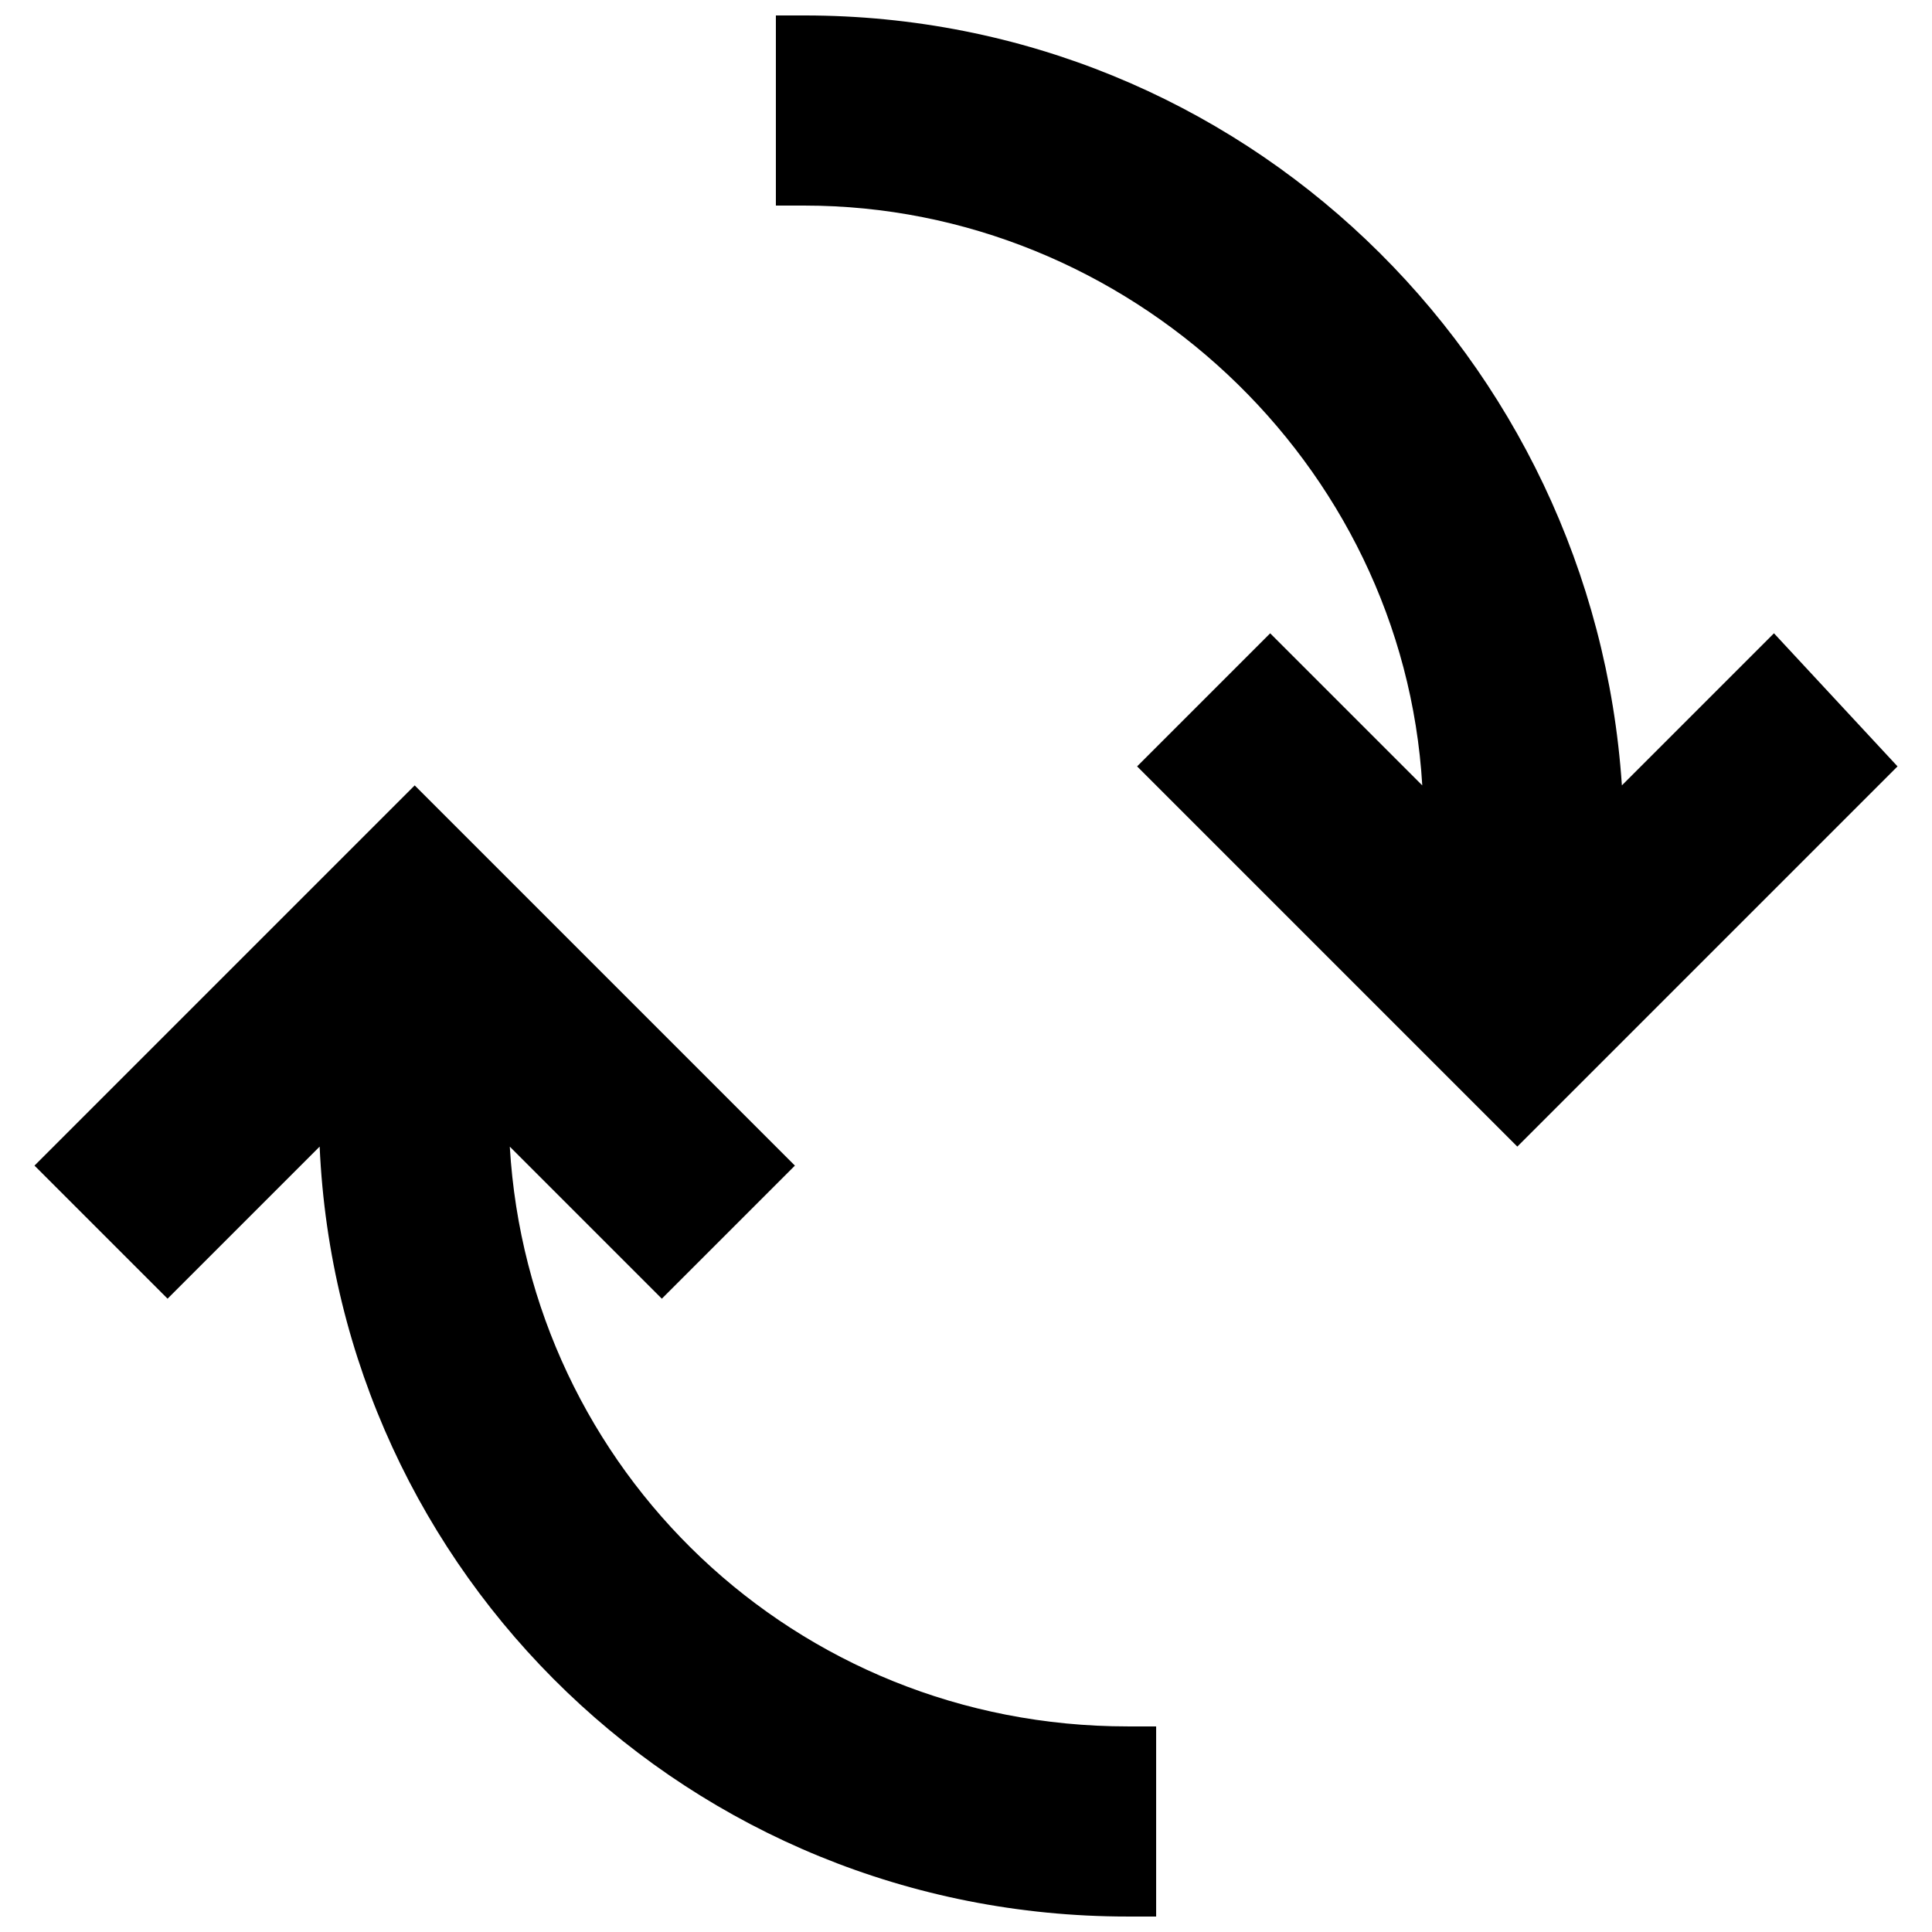 <?xml version="1.0" encoding="UTF-8"?>
<!-- Uploaded to: SVG Repo, www.svgrepo.com, Generator: SVG Repo Mixer Tools -->
<svg width="800px" height="800px" version="1.1" viewBox="144 144 512 512" xmlns="http://www.w3.org/2000/svg">
 <defs>
  <clipPath id="b">
   <path d="m349 148.09h298v299.91h-298z"/>
  </clipPath>
  <clipPath id="a">
   <path d="m153 352h298v299.9h-298z"/>
  </clipPath>
 </defs>
 <g>
  <g clip-path="url(#b)">
   <path d="m614.12 311.83-40.305 40.305c-7.559-113.36-100.76-204.04-216.64-204.04h-7.559v50.383h7.559c85.648 0 158.7 68.016 163.74 153.66l-40.305-40.305-35.266 35.266 100.76 100.76 100.76-100.76z"/>
  </g>
  <g clip-path="url(#a)">
   <path d="m279.09 447.86 40.305 40.305 35.266-35.266-100.76-100.76-100.76 100.76 35.266 35.266 40.305-40.305c5.039 113.36 98.242 204.04 214.12 204.04h7.559v-50.383h-7.559c-88.164 0.004-158.7-68.012-163.73-153.66z"/>
  </g>
 </g>
</svg>